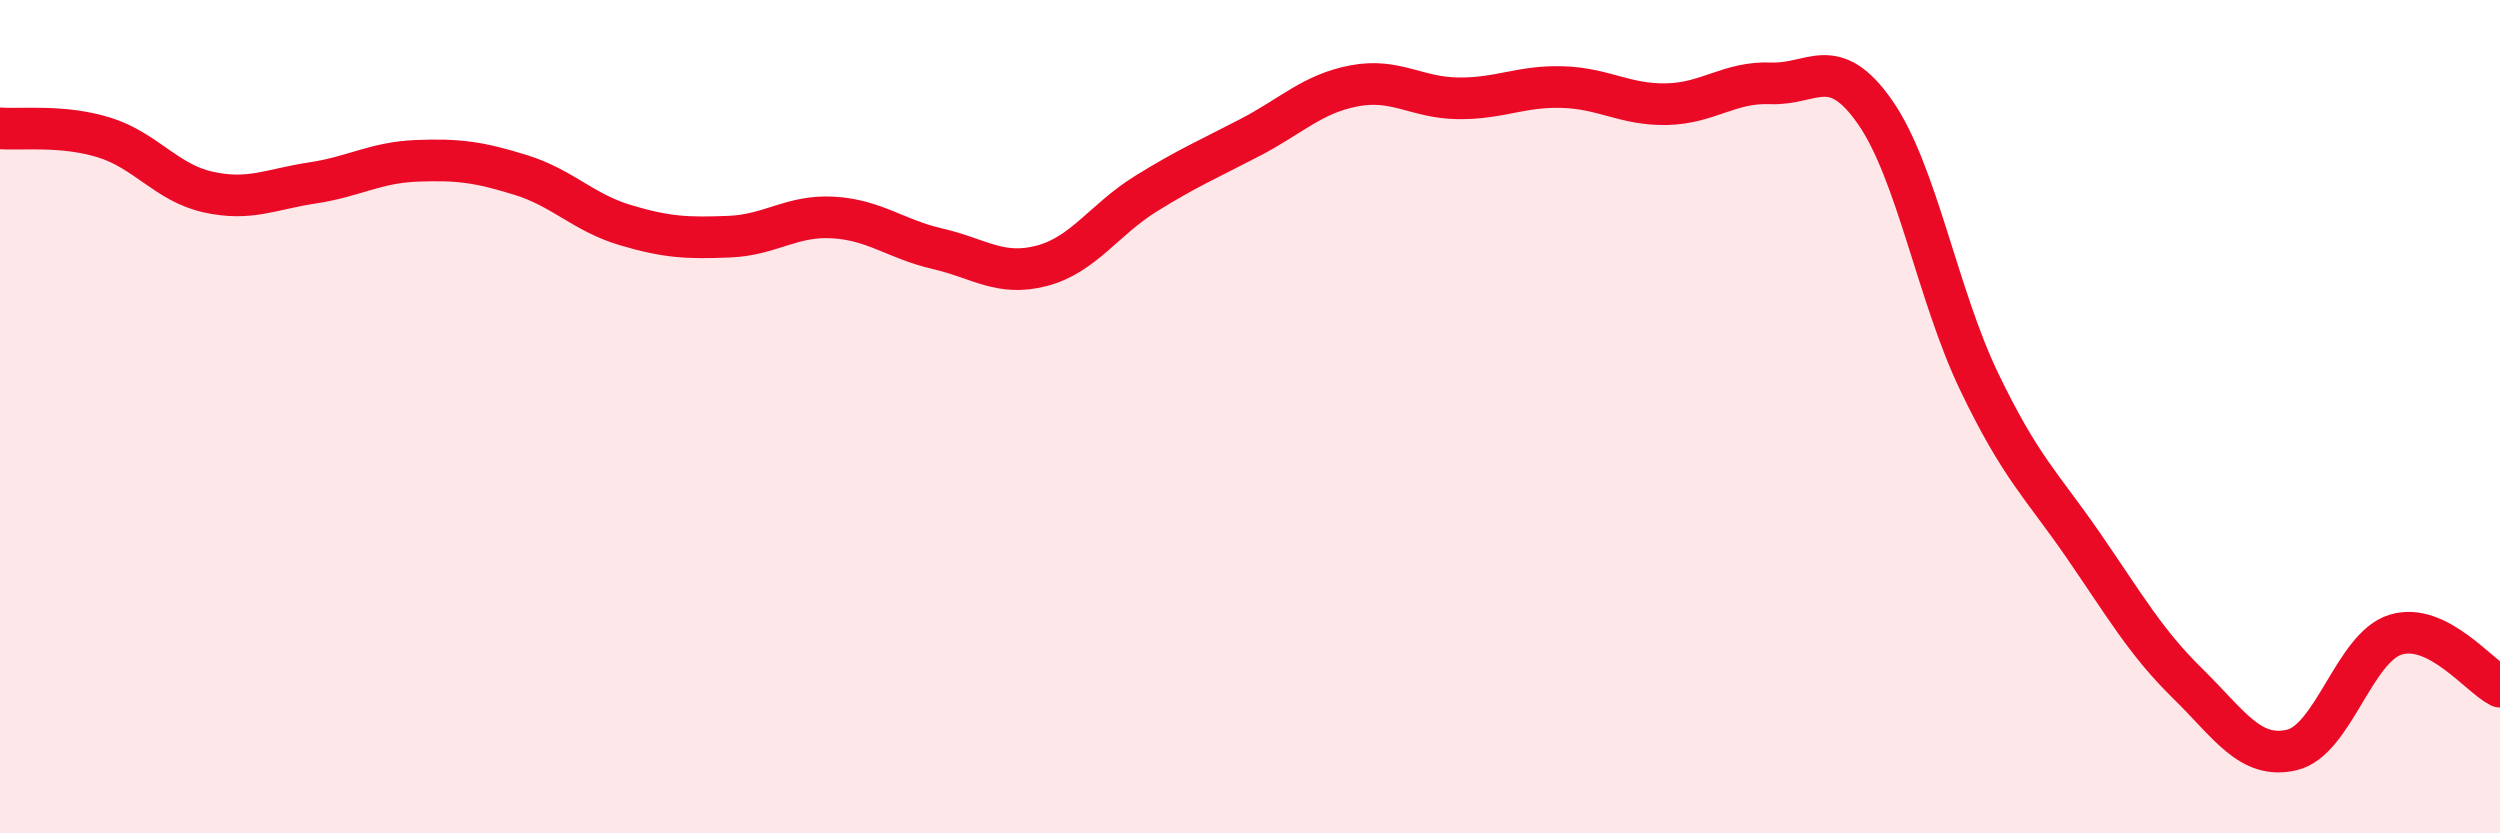 
    <svg width="60" height="20" viewBox="0 0 60 20" xmlns="http://www.w3.org/2000/svg">
      <path
        d="M 0,3.08 C 0.5,3.12 1.5,2.99 2.5,3.3 C 3.5,3.61 4,4.39 5,4.61 C 6,4.83 6.5,4.54 7.5,4.39 C 8.5,4.24 9,3.9 10,3.86 C 11,3.82 11.5,3.89 12.5,4.2 C 13.5,4.51 14,5.1 15,5.4 C 16,5.7 16.5,5.72 17.5,5.68 C 18.5,5.64 19,5.16 20,5.22 C 21,5.28 21.5,5.74 22.5,5.97 C 23.5,6.2 24,6.64 25,6.38 C 26,6.12 26.5,5.27 27.5,4.65 C 28.5,4.03 29,3.82 30,3.3 C 31,2.78 31.5,2.25 32.5,2.06 C 33.5,1.87 34,2.35 35,2.36 C 36,2.37 36.5,2.06 37.5,2.09 C 38.5,2.12 39,2.52 40,2.5 C 41,2.48 41.5,1.96 42.5,2 C 43.5,2.04 44,1.26 45,2.69 C 46,4.12 46.5,7.08 47.5,9.16 C 48.5,11.24 49,11.64 50,13.09 C 51,14.54 51.5,15.42 52.5,16.4 C 53.5,17.38 54,18.23 55,18 C 56,17.77 56.5,15.53 57.5,15.23 C 58.5,14.93 59.5,16.23 60,16.48L60 20L0 20Z"
        fill="#EB0A25"
        opacity="0.1"
        stroke-linecap="round"
        stroke-linejoin="round"
      />
      <path
        d="M 0,3.08 C 0.5,3.12 1.5,2.99 2.5,3.3 C 3.5,3.61 4,4.39 5,4.61 C 6,4.83 6.5,4.54 7.5,4.39 C 8.5,4.24 9,3.9 10,3.86 C 11,3.82 11.5,3.89 12.5,4.2 C 13.5,4.51 14,5.1 15,5.4 C 16,5.7 16.5,5.72 17.5,5.68 C 18.5,5.64 19,5.16 20,5.22 C 21,5.28 21.5,5.74 22.5,5.97 C 23.5,6.2 24,6.64 25,6.38 C 26,6.12 26.5,5.27 27.5,4.65 C 28.5,4.03 29,3.82 30,3.3 C 31,2.78 31.5,2.25 32.5,2.06 C 33.5,1.87 34,2.35 35,2.36 C 36,2.37 36.5,2.06 37.5,2.09 C 38.5,2.12 39,2.52 40,2.5 C 41,2.48 41.5,1.96 42.5,2 C 43.5,2.04 44,1.26 45,2.69 C 46,4.12 46.5,7.08 47.5,9.16 C 48.5,11.24 49,11.64 50,13.09 C 51,14.54 51.5,15.42 52.5,16.4 C 53.5,17.38 54,18.23 55,18 C 56,17.77 56.5,15.53 57.5,15.23 C 58.5,14.93 59.5,16.23 60,16.48"
        stroke="#EB0A25"
        stroke-width="1"
        fill="none"
        stroke-linecap="round"
        stroke-linejoin="round"
      />
    </svg>
  